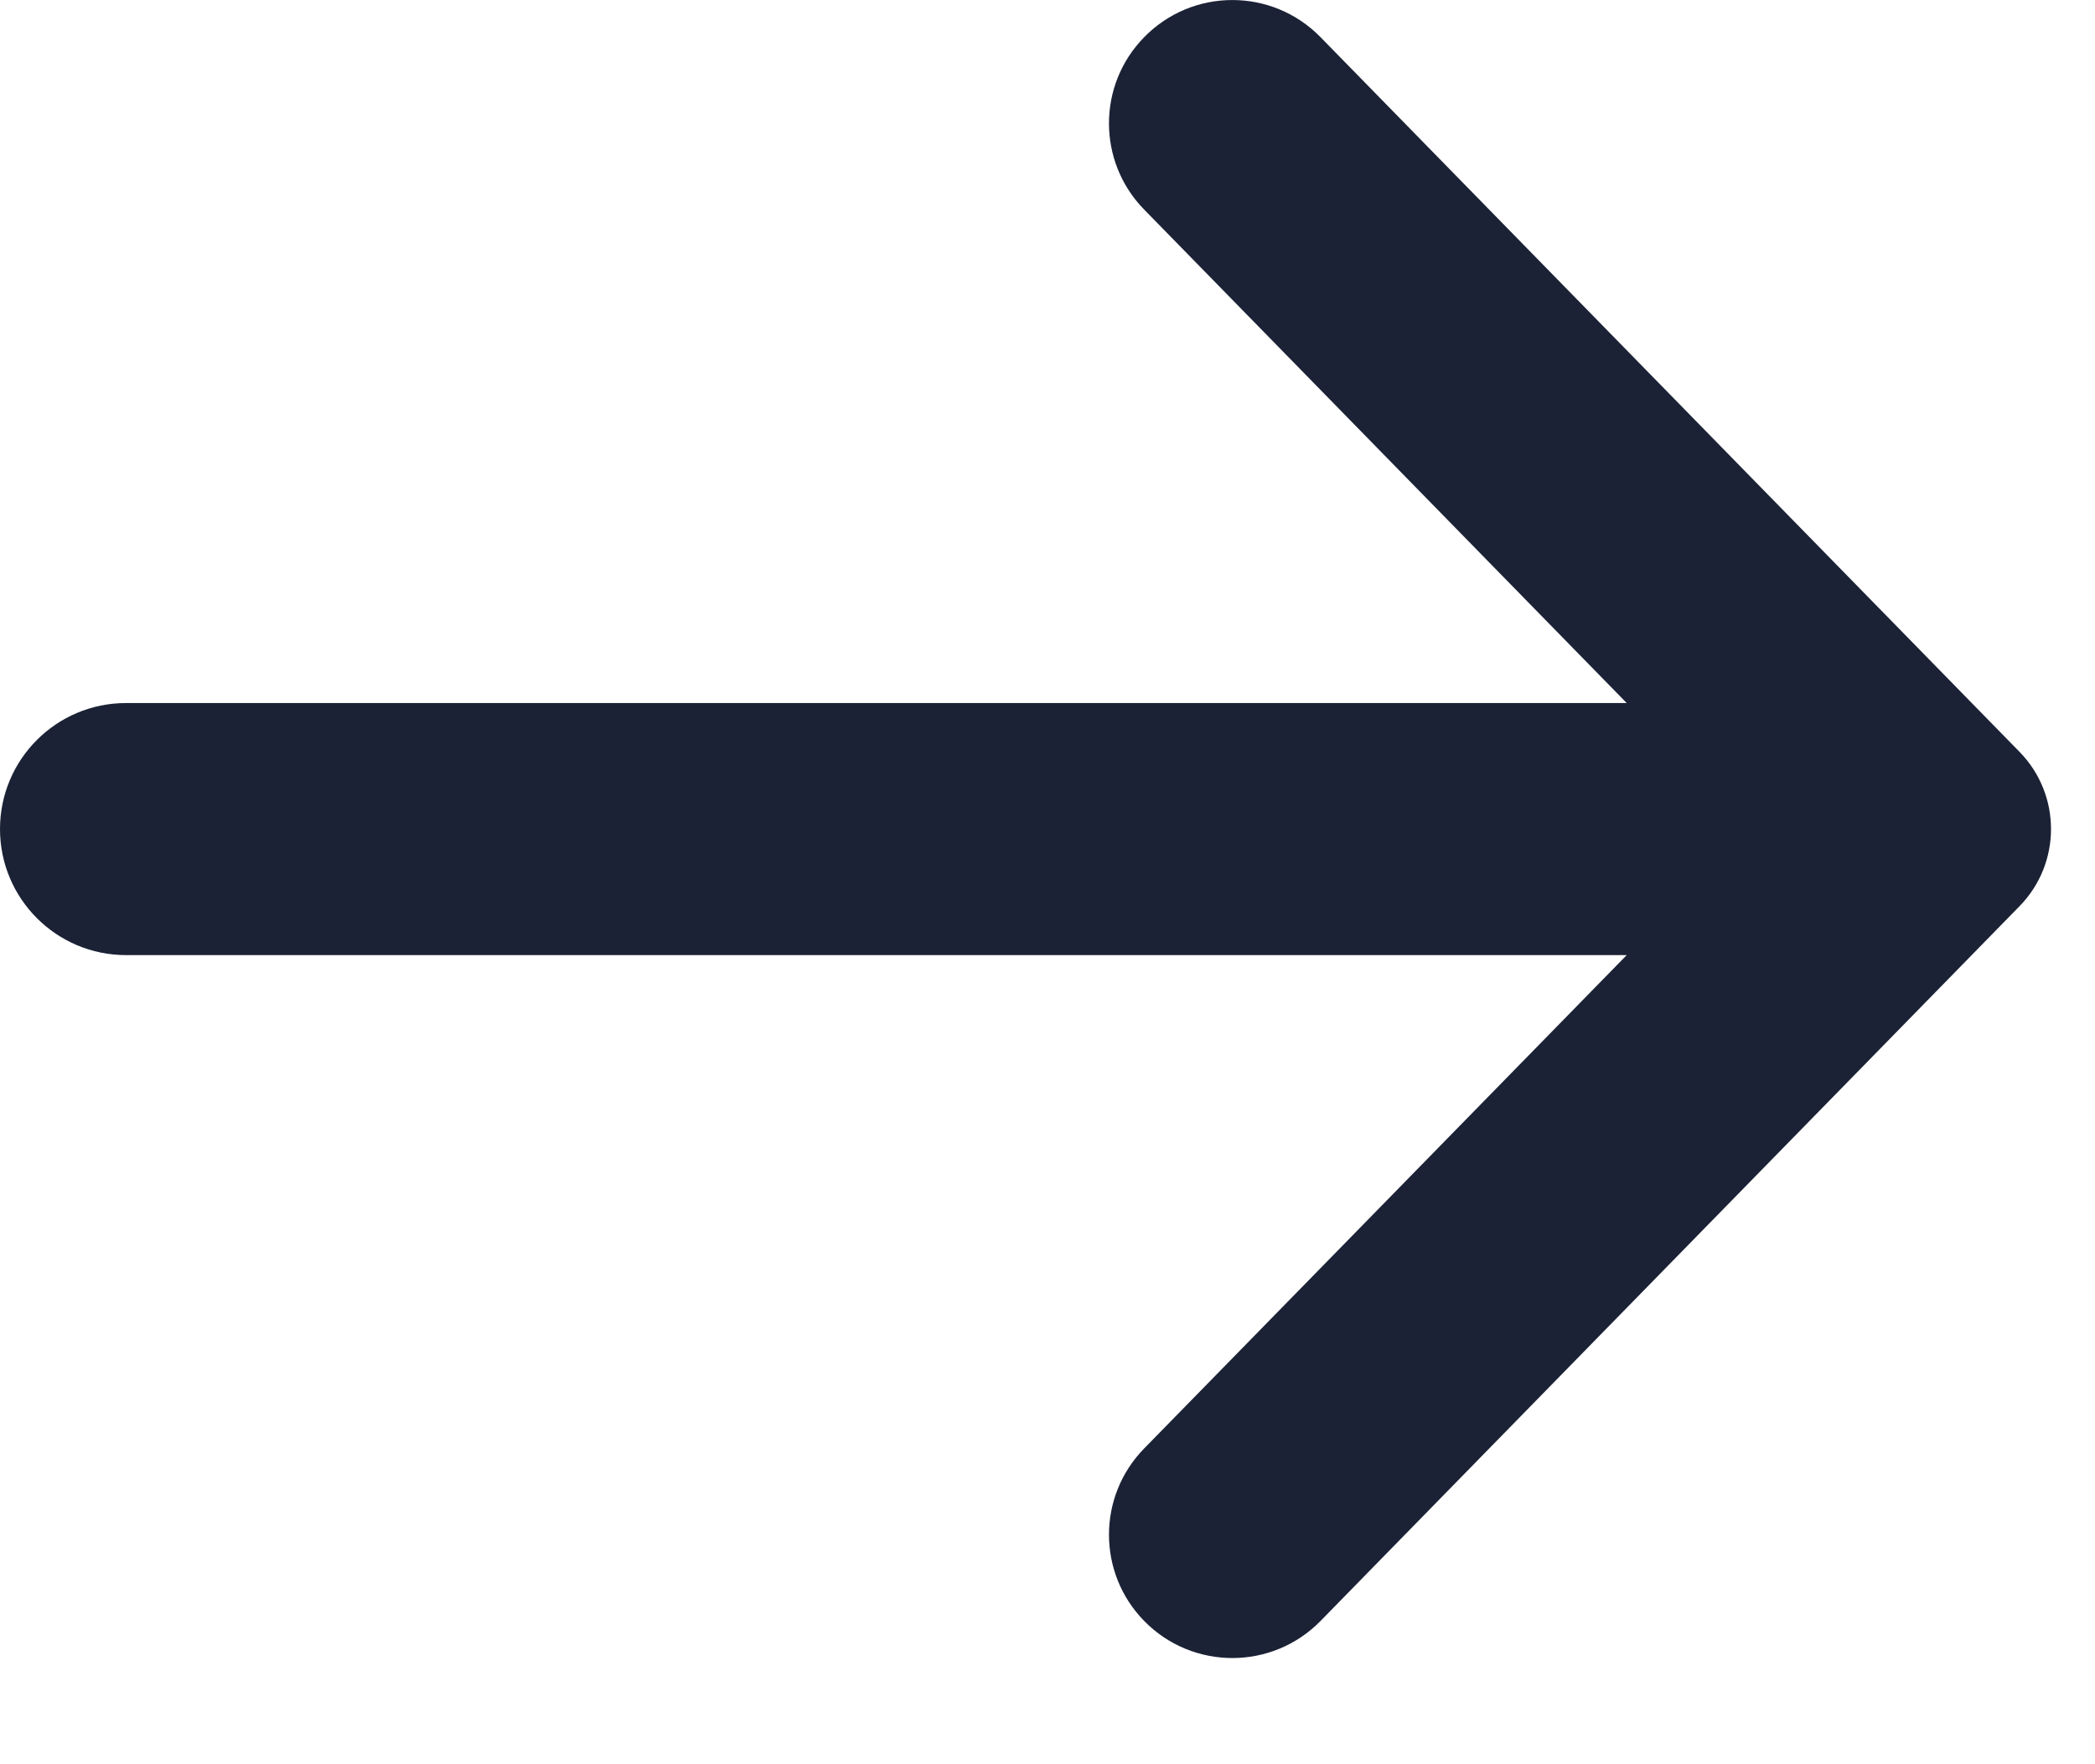<?xml version="1.0" encoding="UTF-8"?> <svg xmlns="http://www.w3.org/2000/svg" width="19" height="16" viewBox="0 0 19 16" fill="none"><path d="M11.976 14.701C11.537 15.149 10.816 15.149 10.377 14.701C9.951 14.266 9.951 13.571 10.377 13.136L14.753 8.662L1.143 8.662C0.512 8.662 0 8.15 0 7.519C0 6.887 0.512 6.376 1.143 6.376L14.753 6.376L10.377 1.901C9.951 1.466 9.951 0.771 10.377 0.337C10.816 -0.112 11.537 -0.112 11.976 0.337L18.316 6.819C18.696 7.208 18.696 7.829 18.316 8.218L11.976 14.701Z" fill="#1B2235"></path></svg> 